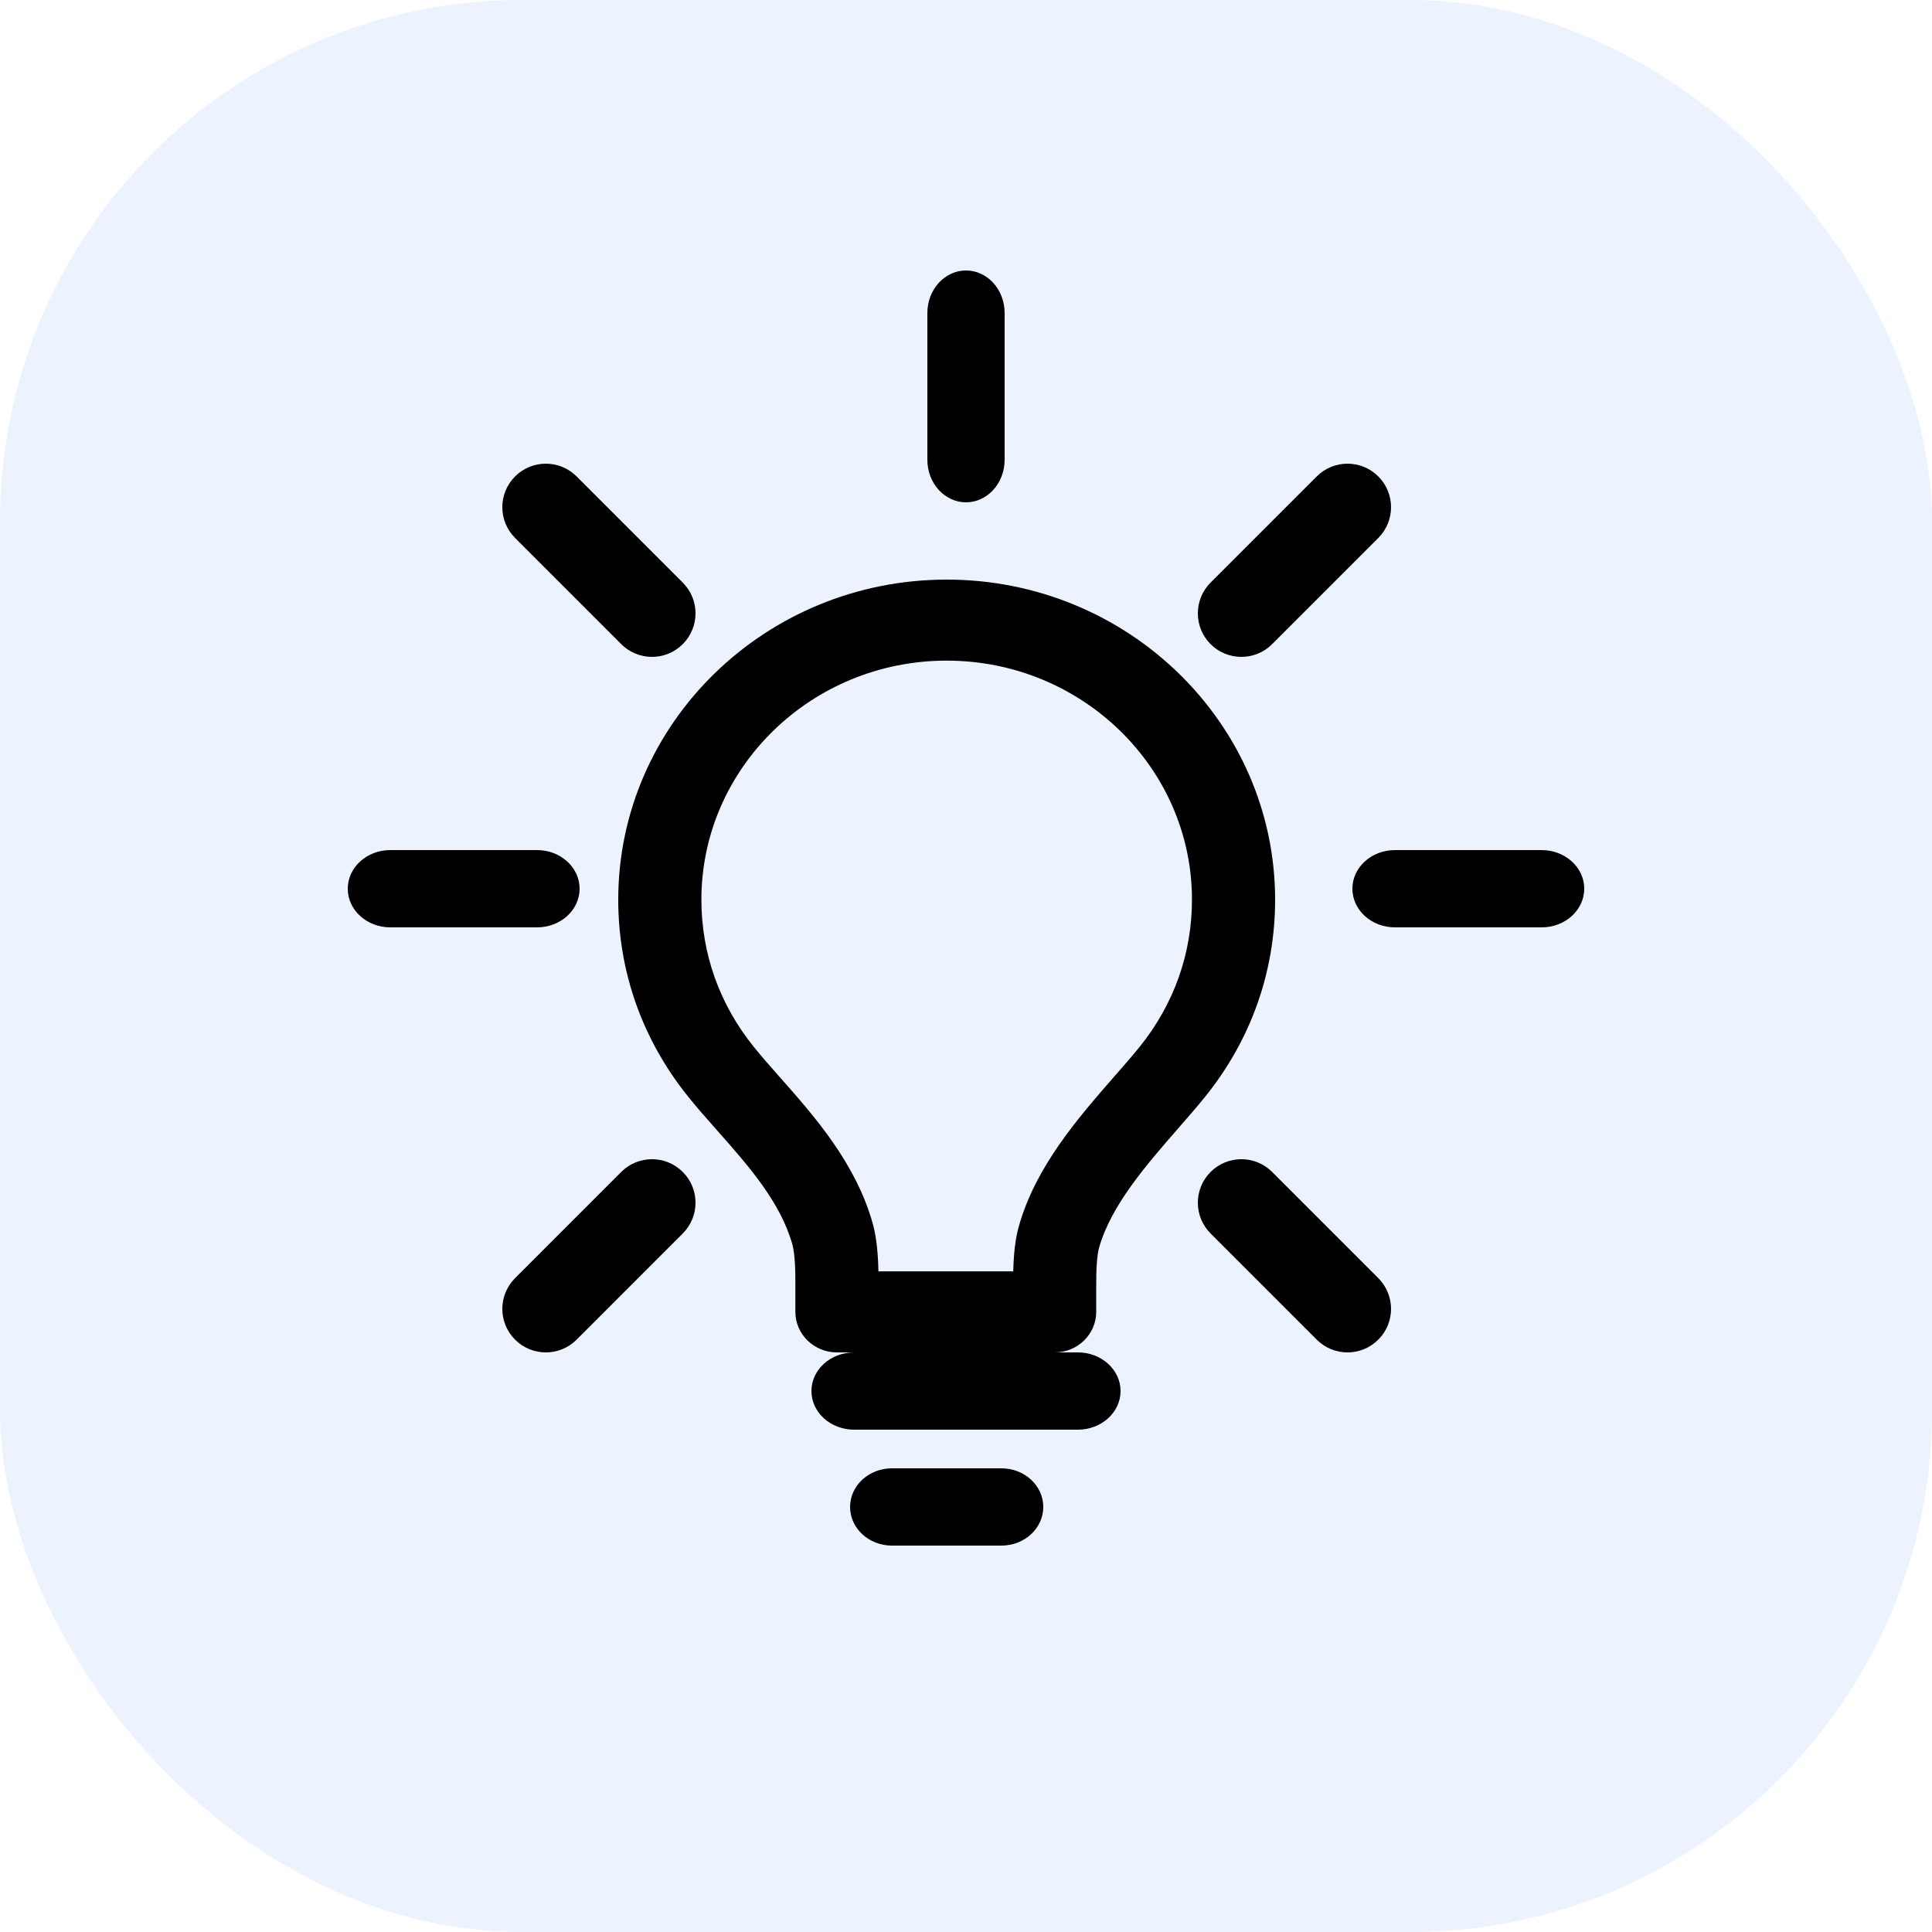 <?xml version="1.0" encoding="UTF-8"?>
<svg width="50px" height="50px" viewBox="0 0 50 50" version="1.1" xmlns="http://www.w3.org/2000/svg" xmlns:xlink="http://www.w3.org/1999/xlink">
    <title>05</title>
    <defs>
        <filter id="filter-1">
            <feColorMatrix in="SourceGraphic" type="matrix" values="0 0 0 0 0.02 0 0 0 0 0.396 0 0 0 0 1 0 0 0 1 0"></feColorMatrix>
        </filter>
    </defs>
    <g id="Page-1" stroke="none" stroke-width="1" fill="none" fill-rule="evenodd">
        <g id="002" transform="translate(-507, -2719)">
            <g id="05" transform="translate(507, 2719)">
                <rect id="Rectangle-Copy-5" fill="#ECF3FF" x="0" y="0" width="50" height="50" rx="13.5"></rect>
                <g filter="url(#filter-1)" id="005-idea">
                    <g transform="translate(9, 7)">
                        <path d="M15.5,8 C10.813,8 7,11.716 7,16.284 C7,18.154 7.629,19.92 8.818,21.392 C9.053,21.683 9.299,21.962 9.561,22.257 L9.575,22.273 C10.374,23.176 11.2,24.111 11.508,25.211 C11.578,25.463 11.588,25.946 11.584,26.318 L11.584,26.951 C11.584,27.53 12.066,28 12.66,28 L18.294,28 C18.888,28 19.37,27.53 19.37,26.951 L19.37,26.311 C19.367,25.825 19.392,25.47 19.445,25.286 C19.755,24.193 20.67,23.144 21.485,22.21 L21.52,22.169 C21.755,21.9 21.977,21.646 22.18,21.395 C23.371,19.923 24,18.155 24,16.284 C24,11.716 20.187,8 15.5,8 Z M20.489,20.098 C20.312,20.317 20.103,20.557 19.881,20.81 L19.838,20.859 C18.886,21.951 17.807,23.187 17.37,24.728 C17.308,24.947 17.239,25.274 17.222,25.903 L13.734,25.903 C13.719,25.235 13.649,24.892 13.585,24.661 C13.148,23.1 12.071,21.882 11.205,20.904 L11.19,20.887 C10.946,20.611 10.715,20.349 10.51,20.095 C9.621,18.996 9.152,17.678 9.152,16.284 C9.152,12.873 12,10.097 15.5,10.097 C19,10.097 21.848,12.873 21.848,16.284 C21.848,17.68 21.378,18.998 20.489,20.098 Z" id="Shape" fill="#000000" fill-rule="nonzero"></path>
                        <path d="M18.894,28 L13.106,28 C12.495,28 12,28.448 12,29 C12,29.552 12.495,30 13.106,30 L18.894,30 C19.505,30 20,29.552 20,29 C20,28.448 19.505,28 18.894,28 Z" id="Path" fill="#000000" fill-rule="nonzero"></path>
                        <path d="M16.917,31 L14.083,31 C13.485,31 13,31.448 13,32 C13,32.552 13.485,33 14.083,33 L16.917,33 C17.515,33 18,32.552 18,32 C18,31.448 17.515,31 16.917,31 Z" id="Path" fill="#000000" fill-rule="nonzero"></path>
                        <path d="M30.899,15 L27.101,15 C26.493,15 26,15.448 26,16 C26,16.552 26.493,17 27.101,17 L30.899,17 C31.507,17 32,16.552 32,16 C32,15.448 31.507,15 30.899,15 Z" id="Path" fill="#000000" fill-rule="nonzero"></path>
                        <path d="M6,16 C6,15.448 5.507,15 4.899,15 L1.101,15 C0.493,15 0,15.448 0,16 C0,16.552 0.493,17 1.101,17 L4.899,17 C5.507,17 6,16.552 6,16 Z" id="Path" fill="#000000" fill-rule="nonzero"></path>
                        <path d="M16,6 C16.552,6 17,5.507 17,4.899 L17,1.101 C17,0.493 16.552,0 16,0 C15.448,0 15,0.493 15,1.101 L15,4.899 C15,5.507 15.448,6 16,6 Z" id="Path" fill="#000000" fill-rule="nonzero"></path>
                        <path d="M23.923,23.33 C23.483,22.89 22.77,22.89 22.33,23.33 C21.89,23.77 21.89,24.482 22.33,24.922 L25.077,27.67 C25.297,27.89 25.585,28 25.874,28 C26.162,28 26.45,27.89 26.67,27.67 C27.11,27.231 27.11,26.518 26.67,26.078 L23.923,23.33 Z" id="Path" fill="#000000" fill-rule="nonzero"></path>
                        <path d="M7.077,9.67 C7.297,9.89 7.585,10 7.874,10 C8.162,10 8.45,9.89 8.67,9.67 C9.11,9.23 9.11,8.517 8.67,8.078 L5.923,5.33 C5.483,4.89 4.77,4.89 4.33,5.33 C3.89,5.77 3.89,6.483 4.33,6.922 L7.077,9.67 Z" id="Path" fill="#000000" fill-rule="nonzero"></path>
                        <path d="M7.077,23.33 L4.33,26.078 C3.89,26.518 3.89,27.231 4.33,27.67 C4.55,27.89 4.838,28 5.126,28 C5.414,28 5.703,27.89 5.923,27.67 L8.67,24.922 C9.11,24.482 9.11,23.769 8.67,23.33 C8.23,22.89 7.517,22.89 7.077,23.33 Z" id="Path" fill="#000000" fill-rule="nonzero"></path>
                        <path d="M23.126,10 C23.415,10 23.703,9.89 23.923,9.67 L26.67,6.923 C27.11,6.483 27.11,5.77 26.67,5.33 C26.23,4.89 25.517,4.89 25.077,5.33 L22.33,8.077 C21.89,8.517 21.89,9.231 22.33,9.67 C22.55,9.89 22.838,10 23.126,10 Z" id="Path" fill="#000000" fill-rule="nonzero"></path>
                    </g>
                </g>
            </g>
        </g>
    </g>
</svg>